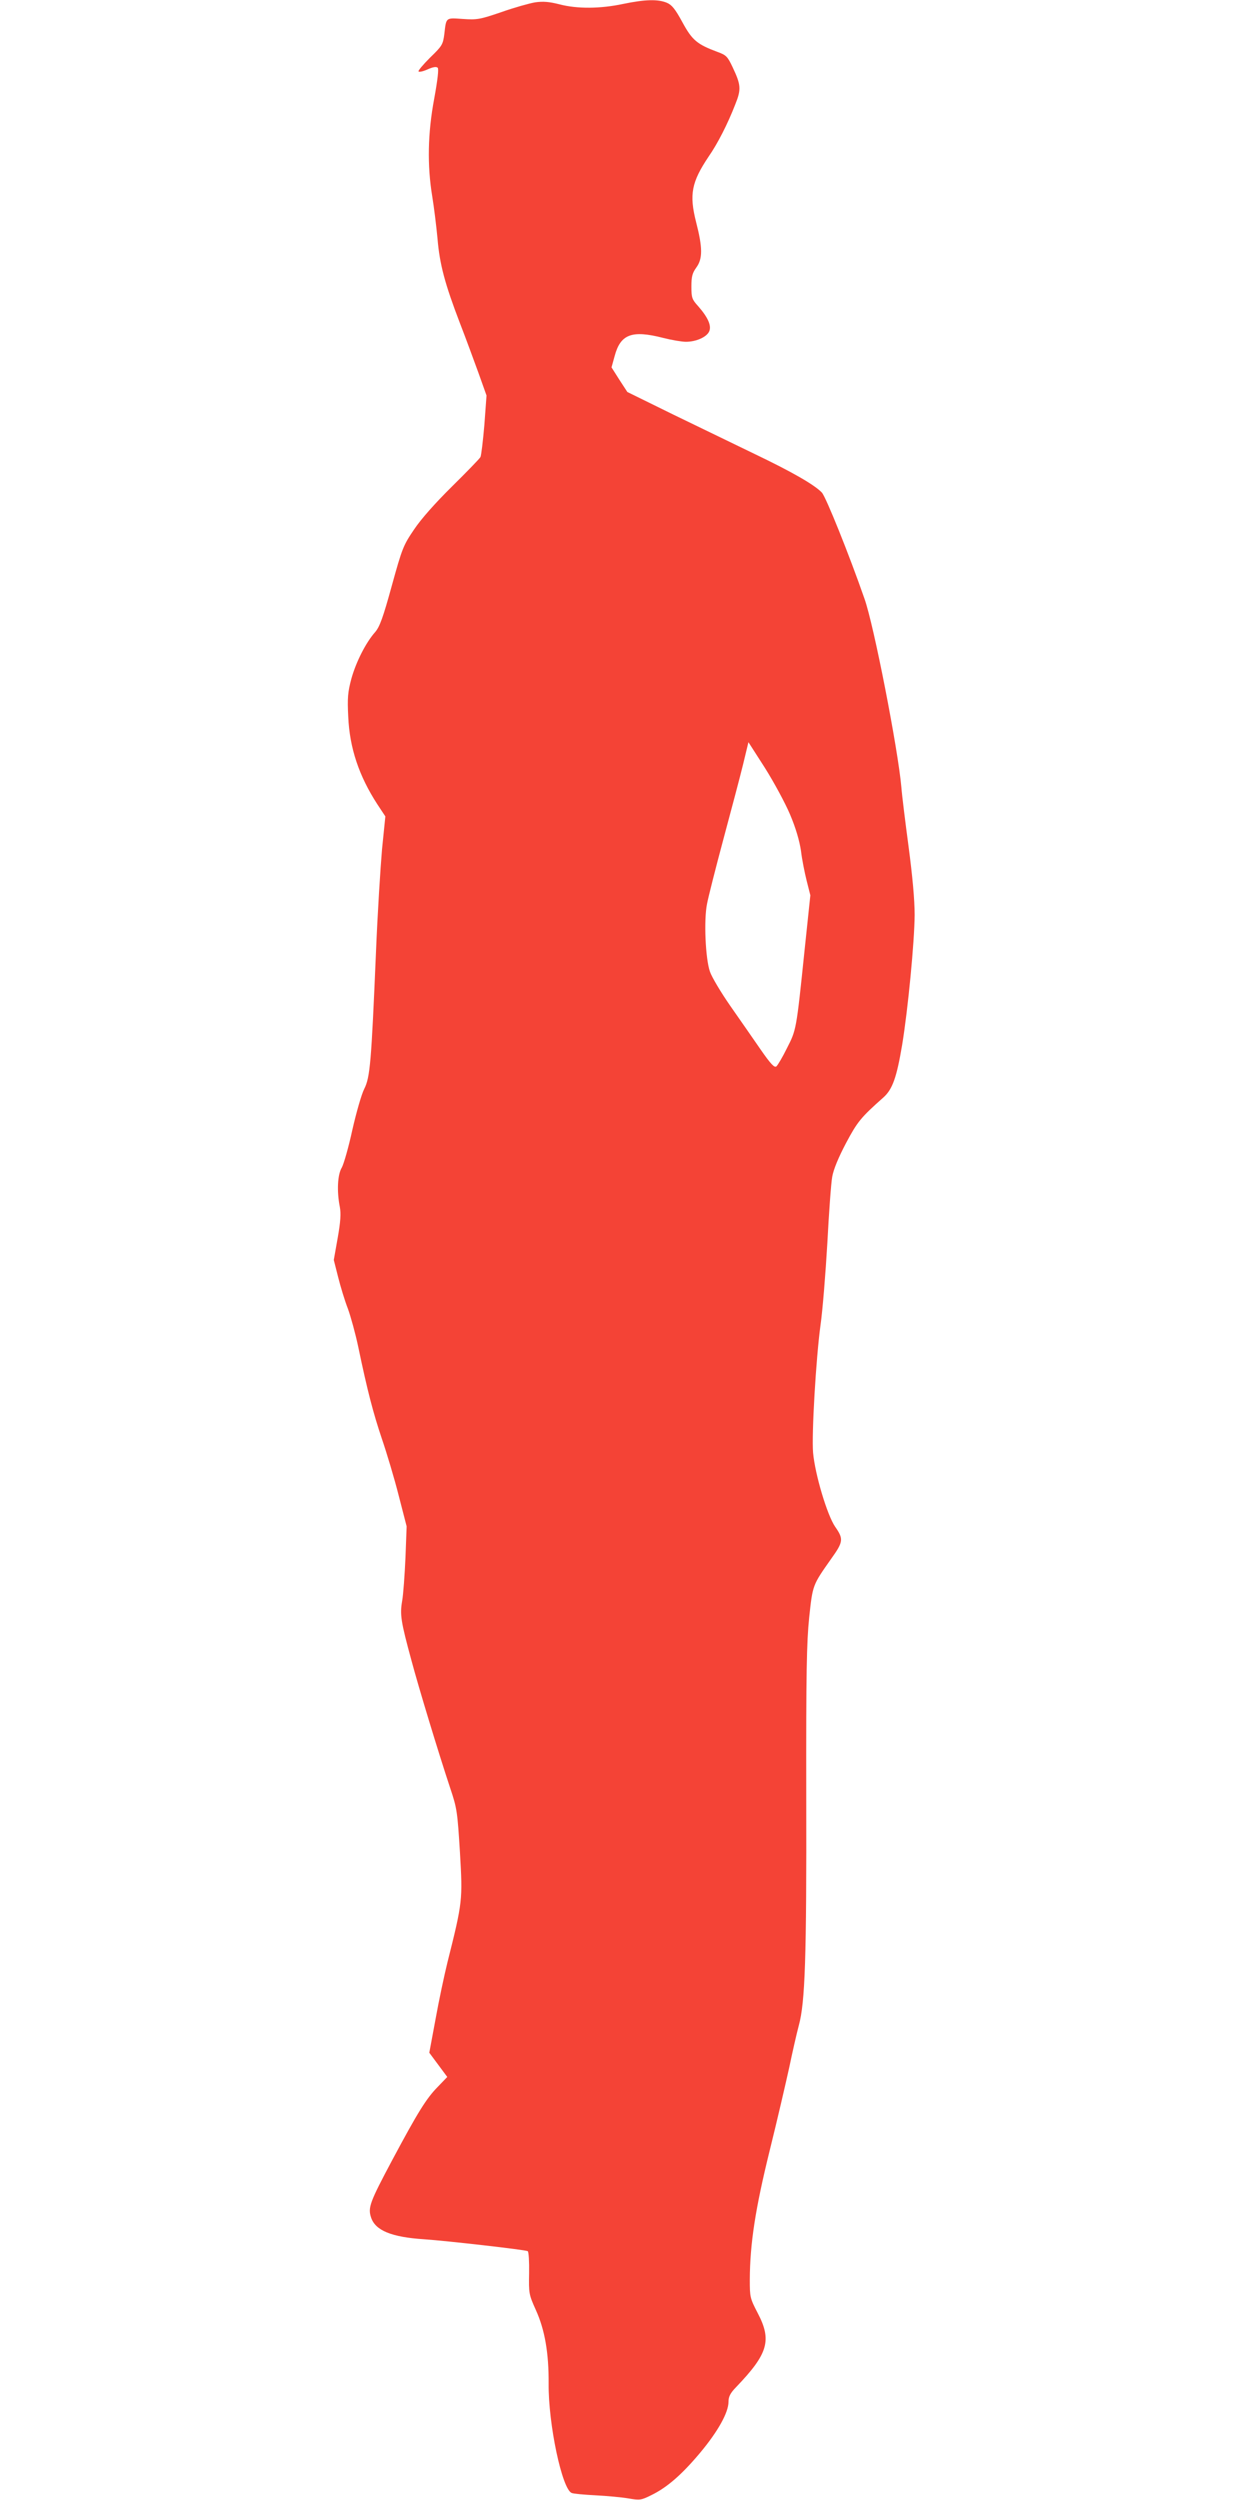 <?xml version="1.0" standalone="no"?>
<!DOCTYPE svg PUBLIC "-//W3C//DTD SVG 20010904//EN"
 "http://www.w3.org/TR/2001/REC-SVG-20010904/DTD/svg10.dtd">
<svg version="1.0" xmlns="http://www.w3.org/2000/svg"
 width="640pt" height="1280pt" viewBox="0 0 640 1280"
 preserveAspectRatio="xMidYMid meet">
<g transform="translate(0,1280) scale(0.1,-0.1)"
fill="#f44336" stroke="none">
<path d="M2740 12788 c-30 -5 -108 -27 -173 -50 -111 -38 -125 -40 -198 -35
-88 6 -84 9 -94 -77 -7 -54 -11 -61 -73 -121 -36 -36 -63 -68 -59 -71 4 -4 25
1 47 11 27 12 44 15 51 8 6 -6 0 -60 -18 -159 -33 -176 -36 -341 -10 -499 9
-55 21 -152 27 -216 11 -133 38 -233 115 -434 30 -77 72 -192 95 -255 l41
-115 -11 -150 c-7 -82 -16 -157 -20 -165 -5 -9 -70 -76 -145 -150 -86 -85
-159 -167 -195 -221 -55 -81 -61 -96 -114 -288 -45 -164 -62 -210 -85 -237
-48 -54 -98 -153 -122 -239 -18 -68 -21 -97 -16 -195 7 -160 55 -303 149 -448
l41 -62 -17 -168 c-8 -92 -23 -329 -31 -527 -24 -567 -30 -640 -60 -700 -14
-27 -41 -122 -61 -210 -19 -88 -44 -175 -54 -193 -22 -36 -26 -122 -10 -202 6
-33 4 -74 -11 -158 l-20 -113 22 -87 c12 -48 34 -121 50 -162 15 -41 39 -129
53 -195 47 -226 77 -340 121 -471 25 -73 64 -203 86 -290 l41 -159 -6 -160
c-4 -88 -11 -188 -17 -222 -12 -70 -7 -104 48 -306 36 -135 136 -465 198 -652
35 -104 37 -121 50 -330 14 -244 14 -251 -64 -562 -16 -65 -44 -196 -61 -291
l-32 -172 46 -62 46 -62 -49 -51 c-58 -59 -101 -128 -233 -375 -115 -216 -125
-243 -108 -294 22 -66 104 -100 270 -111 118 -8 521 -54 532 -61 5 -3 8 -54 7
-112 -2 -104 -1 -110 34 -188 47 -103 67 -223 66 -378 -2 -208 69 -541 118
-560 9 -4 63 -9 122 -12 58 -3 134 -10 169 -16 58 -10 65 -9 117 17 80 39 155
104 249 216 92 110 146 207 146 262 0 26 9 44 38 74 165 172 185 240 111 381
-39 75 -40 81 -40 171 1 184 28 361 102 661 39 157 83 348 100 425 16 77 38
174 49 215 32 117 40 341 38 1175 -1 633 2 786 15 913 18 168 17 165 112 300
63 88 65 102 21 165 -41 60 -103 268 -113 379 -8 94 15 485 38 653 11 77 26
266 35 420 8 154 19 307 25 340 7 39 32 99 71 173 58 109 76 131 191 233 47
42 68 103 96 269 30 183 63 527 64 665 0 79 -11 198 -31 350 -17 127 -34 264
-37 305 -17 193 -141 831 -189 965 -79 227 -197 520 -218 543 -38 40 -153 106
-343 197 -99 48 -287 139 -417 202 l-236 116 -41 63 -40 63 16 58 c30 112 88
134 248 93 43 -11 96 -20 117 -20 52 0 106 24 119 53 13 29 -6 72 -57 130 -31
34 -34 43 -34 100 0 52 5 69 25 97 33 45 33 101 -1 233 -36 142 -23 205 64
335 46 66 98 168 136 266 32 79 30 101 -13 192 -26 55 -33 62 -77 78 -105 39
-130 60 -180 152 -37 68 -54 89 -80 100 -46 19 -112 17 -223 -6 -117 -25 -236
-26 -327 -2 -52 13 -82 16 -124 10z m1305 -4158 c30 -71 48 -134 56 -186 5
-44 19 -113 29 -153 l19 -75 -30 -285 c-42 -407 -42 -404 -90 -498 -22 -45
-47 -87 -54 -93 -10 -8 -29 12 -81 87 -37 54 -107 154 -155 223 -48 69 -95
148 -104 175 -23 65 -32 264 -15 347 6 33 44 183 84 332 40 149 86 322 101
384 l27 112 84 -131 c46 -73 104 -180 129 -239z"/>
</g>
</svg>
